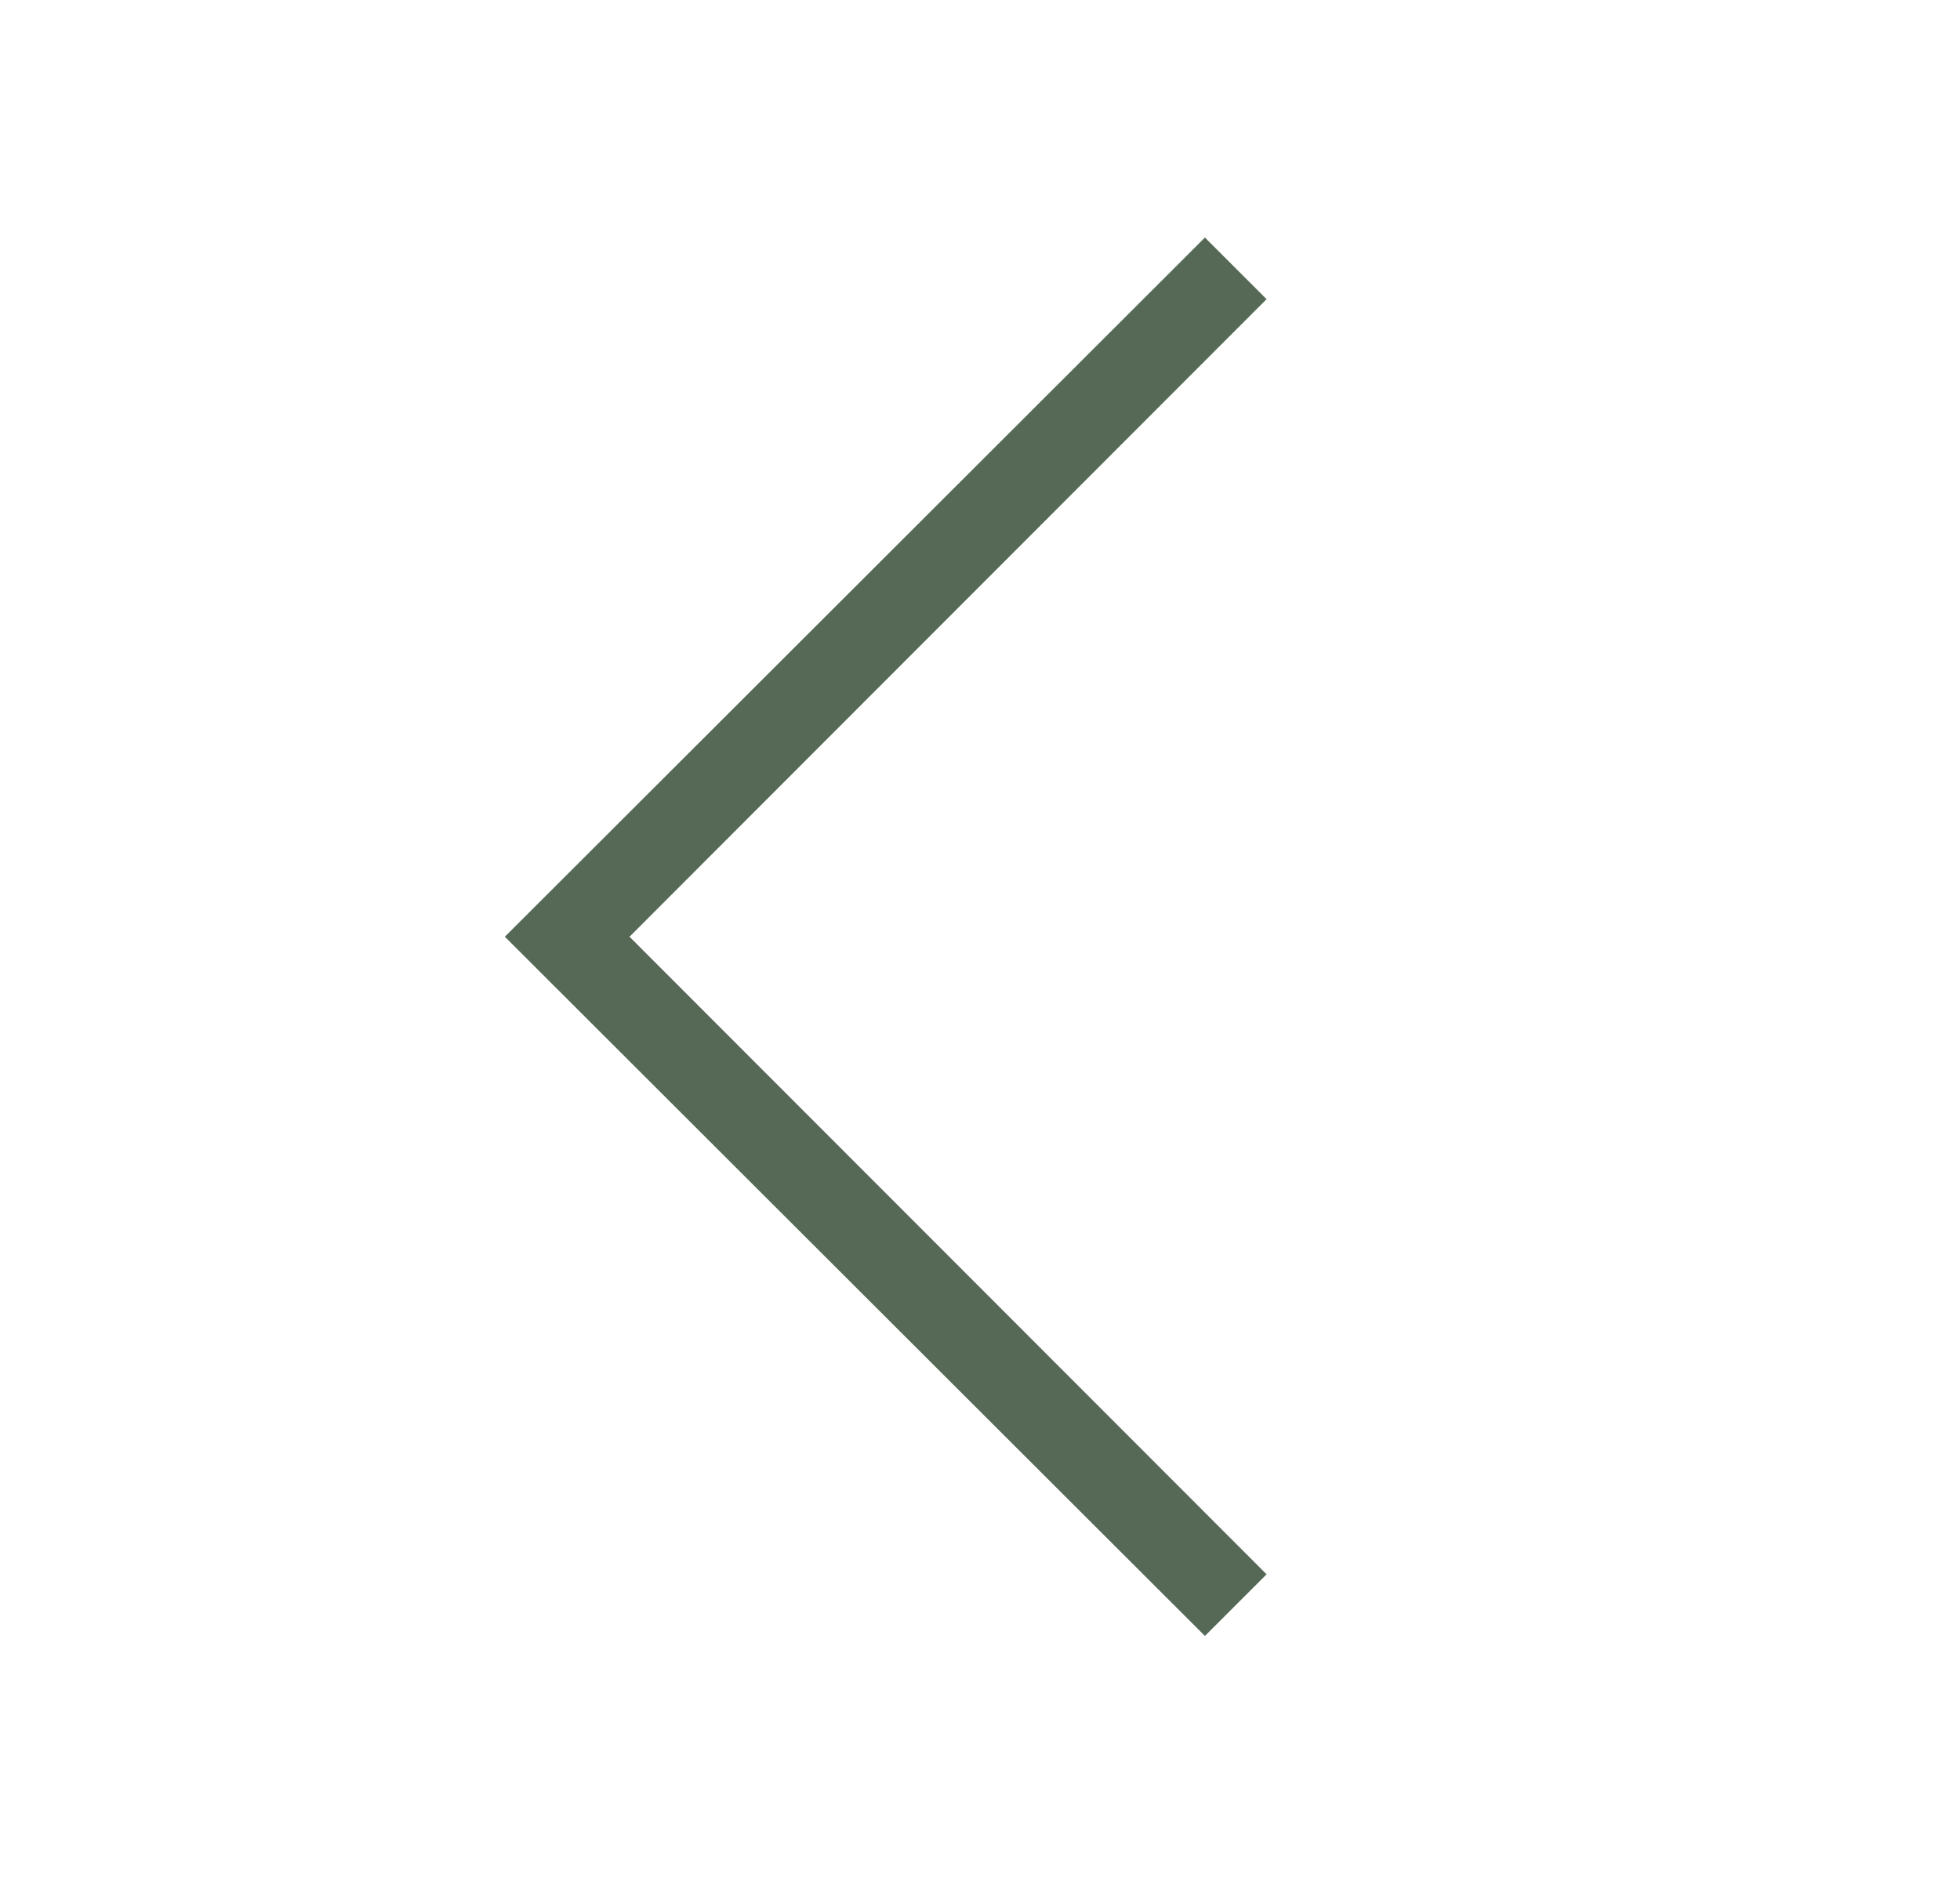 <svg width="33" height="32" viewBox="0 0 33 32" fill="none" xmlns="http://www.w3.org/2000/svg">
<path d="M20.287 27.55L8.5 15.775L20.287 4L21.325 5.038L10.599 15.775L21.325 26.512L20.287 27.55Z" fill="#566957"/>
</svg>
